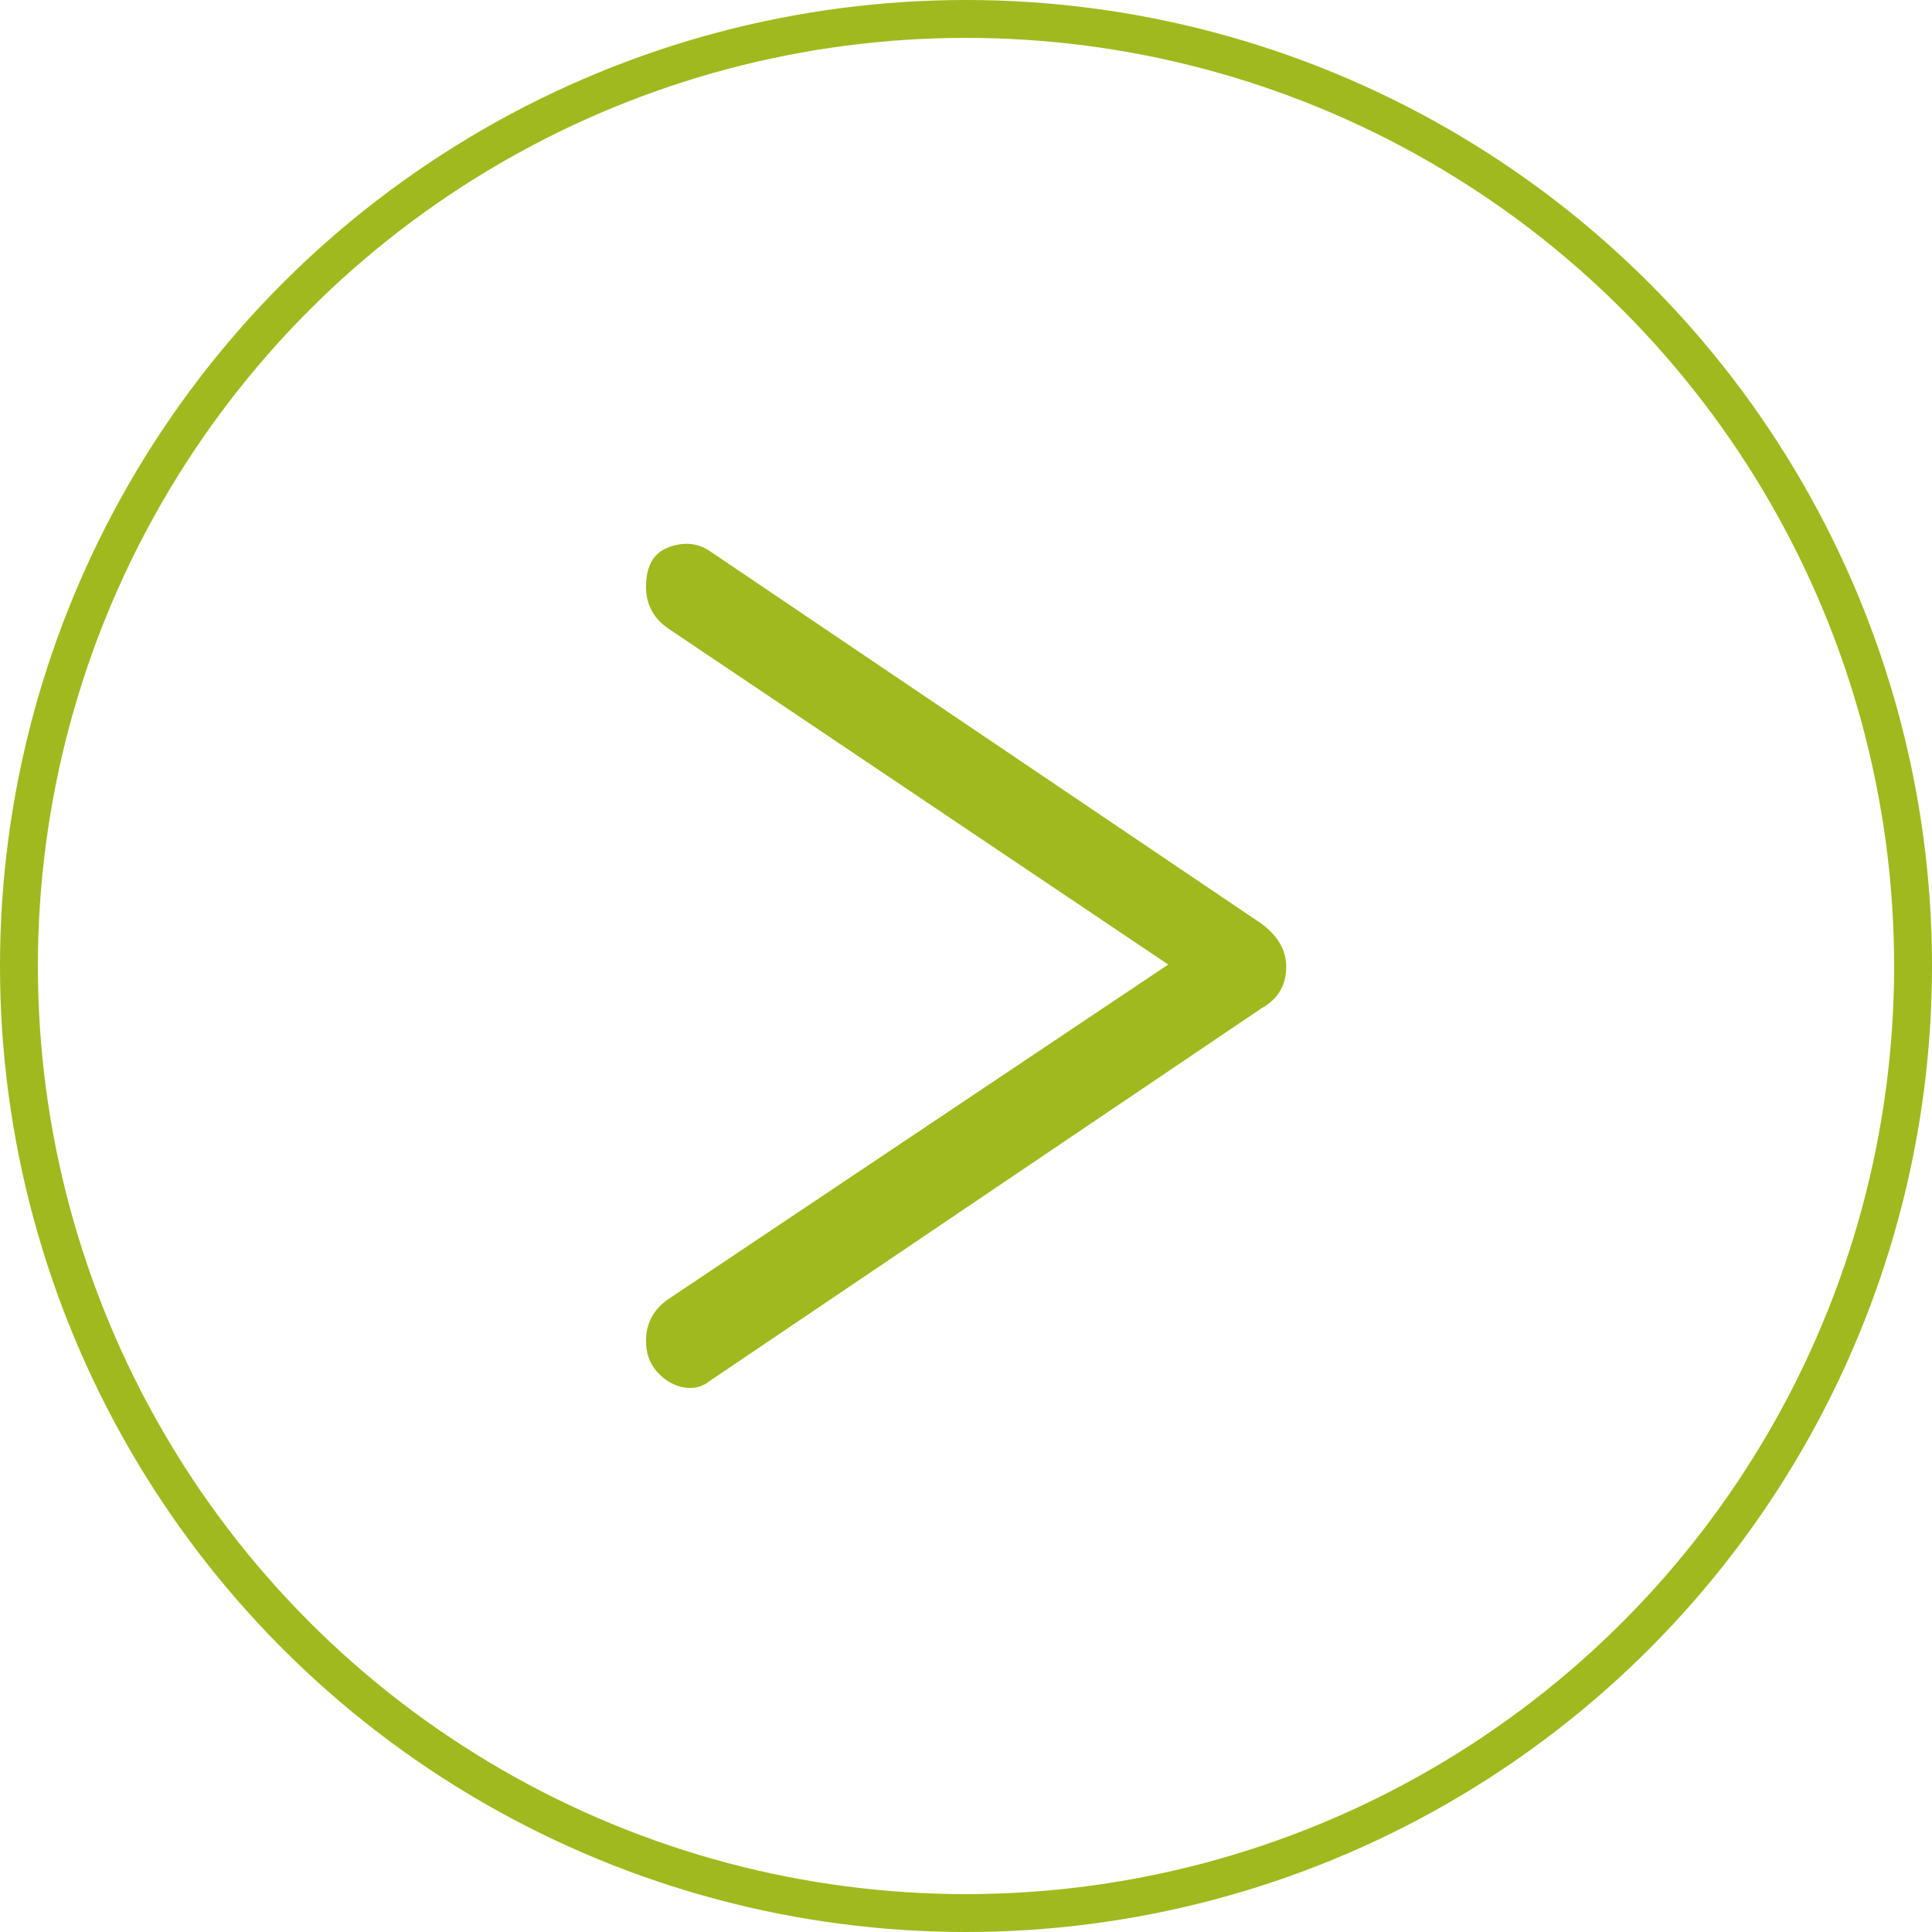 <?xml version="1.0" encoding="UTF-8"?>
<svg id="Laag_1" data-name="Laag 1" xmlns="http://www.w3.org/2000/svg" viewBox="0 0 153 153">
  <defs>
    <style>
      .cls-1 {
        fill: none;
        stroke: #a0b91e;
        stroke-miterlimit: 10;
        stroke-width: 3px;
      }

      .cls-2 {
        fill: #a0b91e;
      }
    </style>
  </defs>
  <circle class="cls-1" cx="76.5" cy="76.5" r="75"/>
  <path class="cls-2" d="M56.05,109.48c-.58.41-1.25.53-2.01.37-.76-.16-1.43-.57-2.01-1.22-.58-.65-.87-1.46-.87-2.44,0-1.38.58-2.48,1.74-3.29l43.52-29.13v5.24l-43.52-29.25c-1.16-.81-1.74-1.91-1.74-3.29,0-1.62.58-2.66,1.74-3.11s2.21-.38,3.16.18l43.84,29.61c1.31.97,1.96,2.11,1.96,3.41,0,1.46-.65,2.56-1.96,3.29l-43.84,29.61v.02Z"/>
</svg>